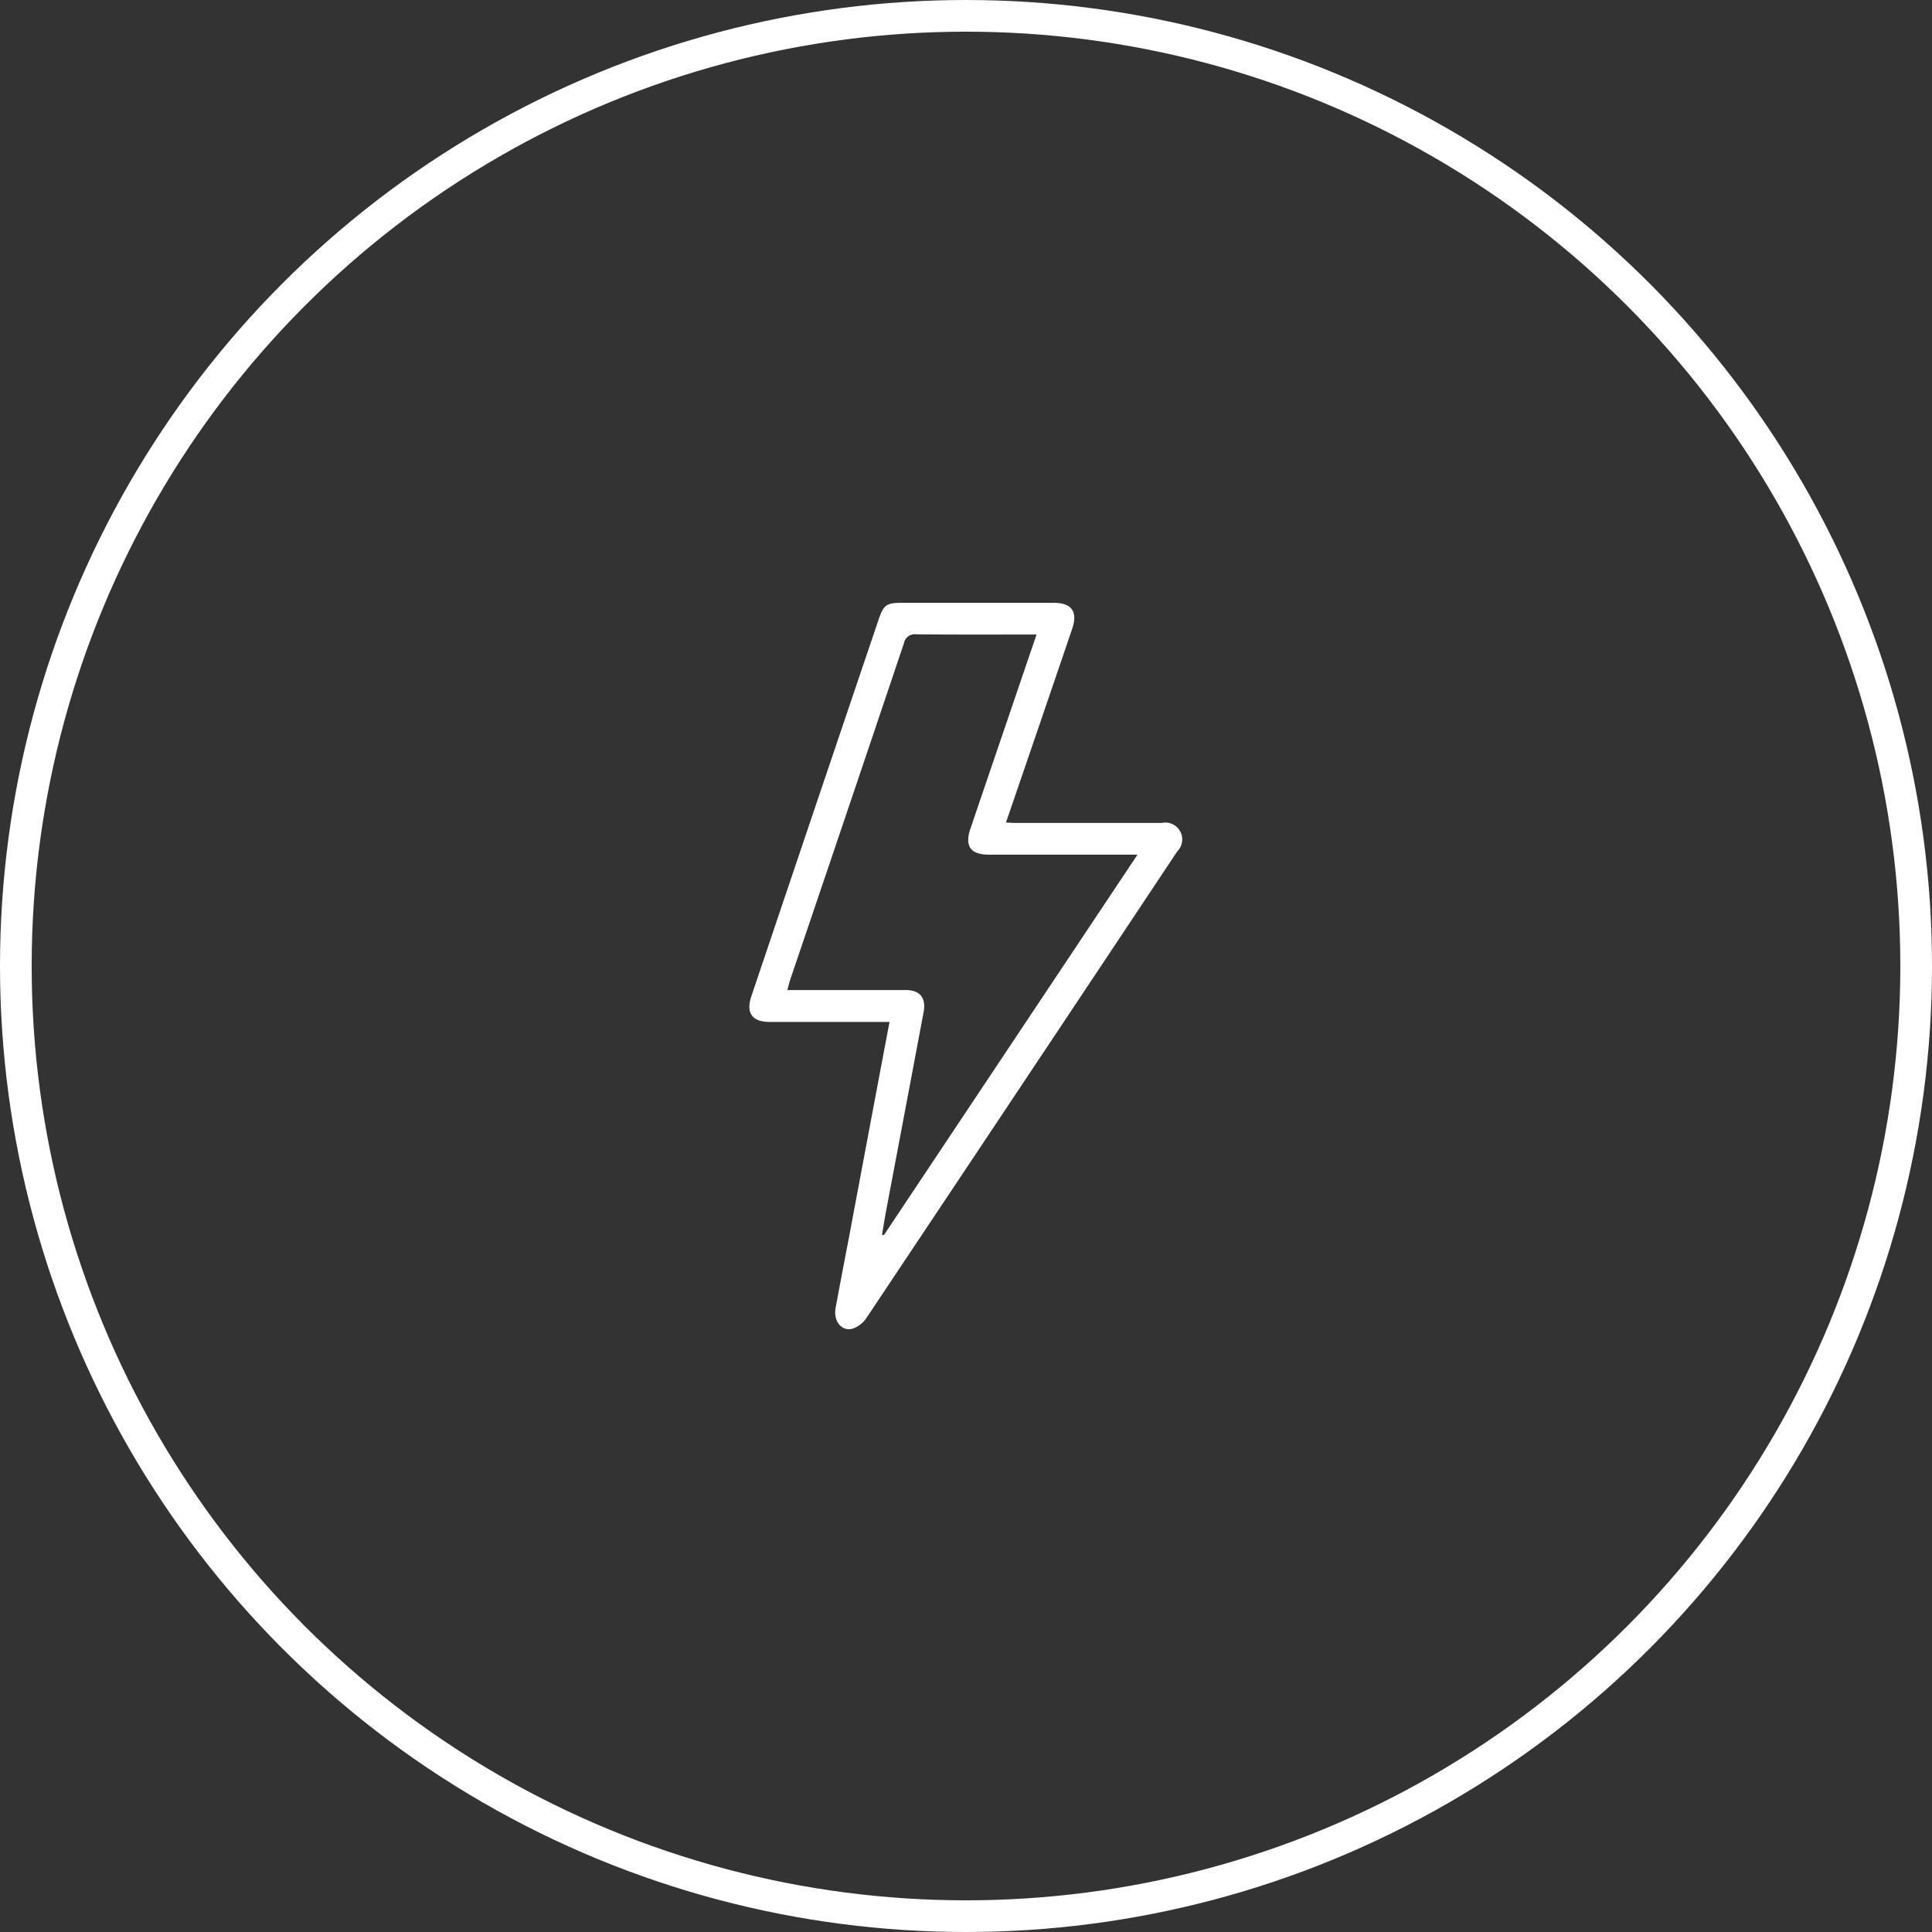 <svg xmlns="http://www.w3.org/2000/svg" xmlns:xlink="http://www.w3.org/1999/xlink" width="61" height="61" viewBox="0 0 61 61">
  <rect x="0" y="0" width="61" height="61" fill="#333333" stroke="none"/>
  <defs>
    <clipPath id="clip-path">
      <rect id="Rectangle_110" data-name="Rectangle 110" width="13.681" height="22.933" fill="#fff"/>
    </clipPath>
  </defs>
  <g id="Group_154" data-name="Group 154" transform="translate(-292 -2025)">
    <g id="Ellipse_27" data-name="Ellipse 27" transform="translate(292 2025)" fill="none" stroke="#fff" stroke-width="1">
      <circle cx="30.5" cy="30.5" r="30.5" stroke="none"/>
      <circle cx="30.5" cy="30.5" r="30" fill="none"/>
    </g>
    <g id="Group_153" data-name="Group 153" transform="translate(315.66 2044.034)">
      <g id="Group_124" data-name="Group 124" clip-path="url(#clip-path)">
        <path id="Path_57" data-name="Path 57" d="M4.42,13.233H4.088q-1.719,0-3.438,0c-.563,0-.766-.281-.586-.815Q1.315,8.705,2.57,4.993q.757-2.24,1.516-4.48C4.237.068,4.332,0,4.8,0Q7.211,0,9.617,0c.562,0,.758.281.575.821Q9.2,3.736,8.2,6.65c-.029.086-.058.172-.1.286.114.005.209.013.3.013q2.311,0,4.621,0a.533.533,0,0,1,.488.9Q8.612,15.213,3.7,22.573a.859.859,0,0,1-.455.348c-.347.083-.6-.259-.52-.671.129-.7.265-1.406.4-2.109.43-2.289.859-4.578,1.3-6.907M9.068,1c-1.3,0-2.543.006-3.789-.006a.35.35,0,0,0-.4.284Q3.091,6.594,1.289,11.9c-.031.092-.052.188-.089.325h.323c1.137,0,2.274,0,3.41,0,.455,0,.653.248.569.693Q4.942,15.9,4.379,18.871c-.034.18-.068.36-.1.541s-.06.359-.09.538l.057.015L12.254,7.951H7.567c-.586,0-.776-.268-.586-.826Q7.614,5.264,8.25,3.4c.268-.788.536-1.575.818-2.4" transform="translate(0 0)" fill="#fff"/>
      </g>
    </g>
  </g>
</svg>
